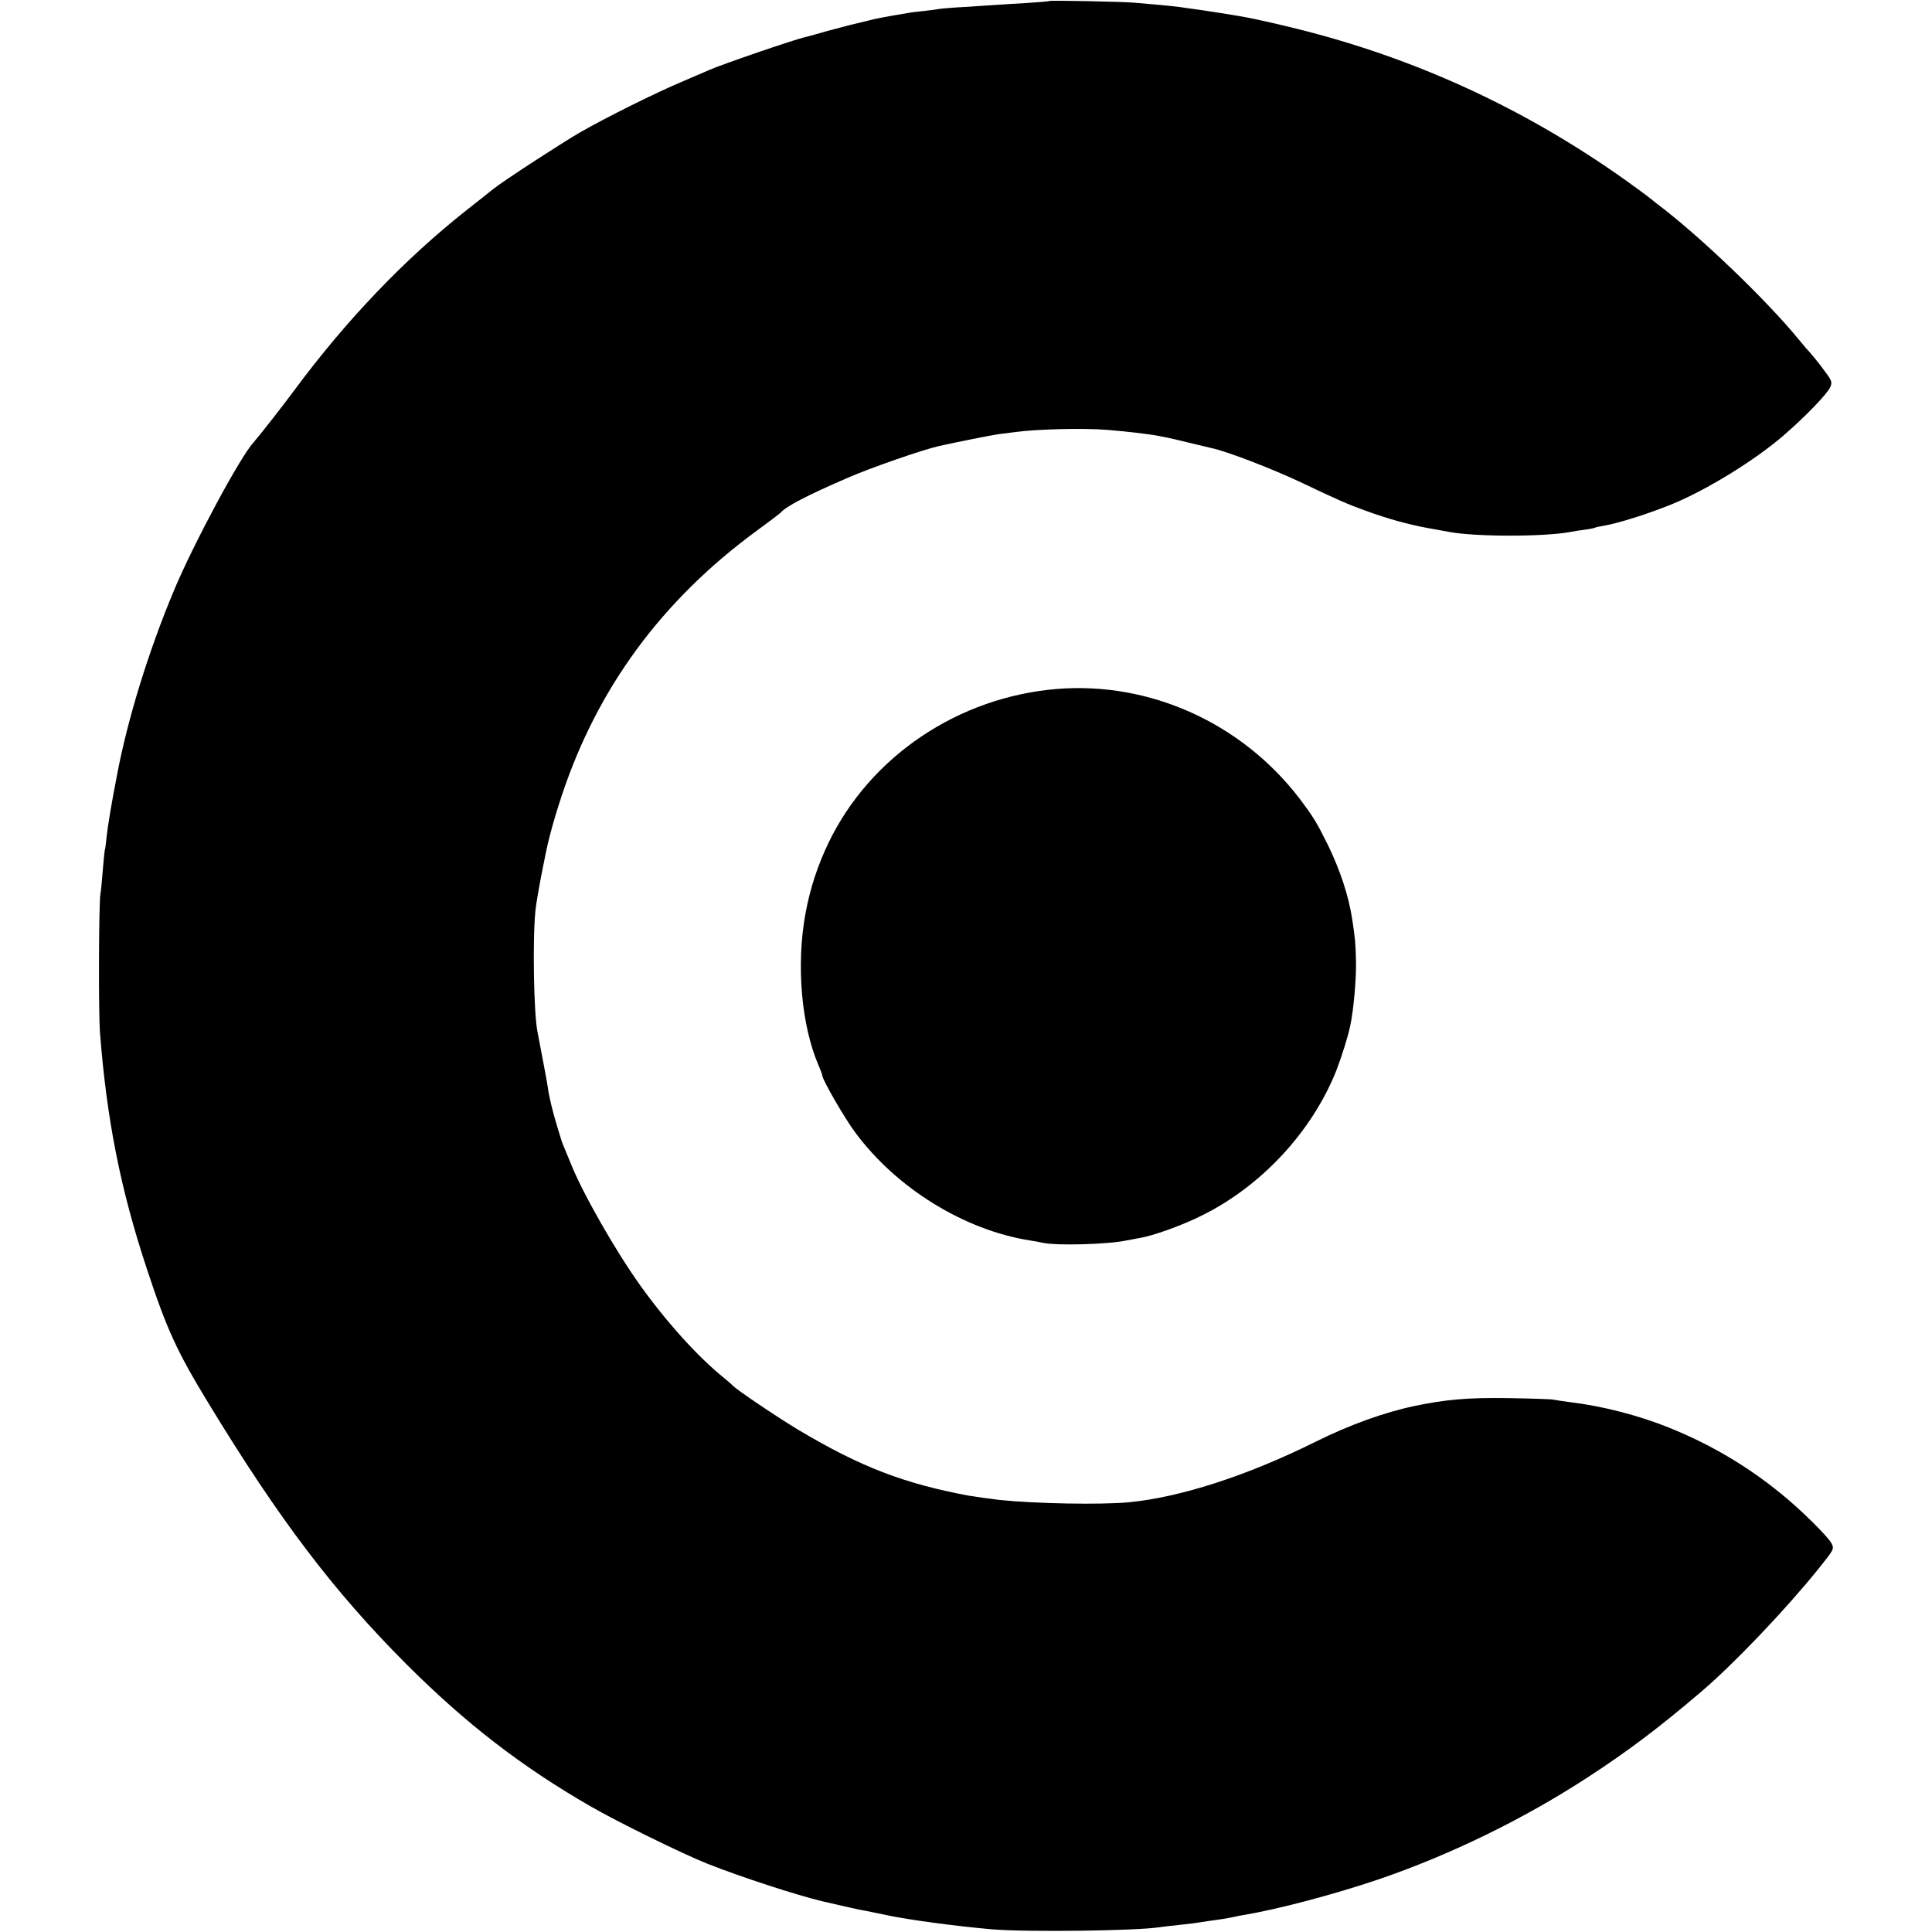 <?xml version="1.0" standalone="no"?>
<!DOCTYPE svg PUBLIC "-//W3C//DTD SVG 20010904//EN"
 "http://www.w3.org/TR/2001/REC-SVG-20010904/DTD/svg10.dtd">
<svg version="1.0" xmlns="http://www.w3.org/2000/svg"
 width="968pt" height="968pt" viewBox="0 0 968 968"
 preserveAspectRatio="xMidYMid meet">
<g transform="translate(0,968) scale(0.1,-0.1)"
fill="#000000" stroke="none">
<path d="M5258 9675 c-2 -2 -52 -6 -113 -10 -60 -3 -132 -8 -160 -10 -27 -2
-97 -6 -155 -10 -58 -3 -114 -8 -125 -10 -11 -2 -45 -7 -75 -10 -30 -3 -66 -7
-80 -10 -119 -20 -163 -28 -215 -42 -33 -8 -67 -16 -75 -18 -8 -2 -58 -15
-110 -29 -52 -15 -103 -29 -112 -31 -59 -13 -422 -138 -483 -165 -11 -5 -69
-30 -130 -56 -134 -56 -384 -180 -520 -258 -96 -56 -384 -243 -435 -284 -14
-11 -72 -58 -130 -103 -313 -247 -606 -554 -865 -904 -67 -90 -176 -229 -205
-262 -66 -71 -299 -505 -397 -738 -128 -305 -234 -648 -287 -930 -28 -143 -47
-260 -52 -309 -3 -33 -7 -62 -9 -65 -1 -3 -6 -49 -10 -101 -4 -52 -9 -106 -12
-120 -8 -48 -10 -596 -2 -695 34 -437 103 -784 234 -1180 102 -309 151 -416
314 -683 352 -578 624 -936 985 -1298 299 -299 580 -516 926 -715 133 -77 465
-240 587 -288 167 -66 443 -156 573 -187 107 -25 191 -44 223 -49 18 -4 61
-12 97 -20 111 -24 350 -56 535 -72 179 -14 723 -7 835 11 14 2 56 7 94 11 66
7 81 9 151 20 17 2 48 7 70 10 22 4 47 8 55 10 8 2 31 7 50 10 165 27 451 102
675 178 358 122 728 302 1050 512 200 130 358 249 570 430 161 137 423 412
584 612 81 101 82 102 67 131 -18 34 -154 169 -251 247 -171 140 -358 250
-565 333 -152 61 -334 108 -496 127 -33 4 -68 10 -79 12 -11 3 -114 6 -230 8
-200 3 -314 -7 -470 -40 -148 -31 -323 -94 -490 -177 -346 -172 -680 -280
-940 -305 -142 -13 -467 -7 -650 12 -28 3 -126 17 -150 21 -326 61 -541 143
-855 330 -105 63 -313 203 -330 223 -3 4 -21 19 -40 35 -134 108 -291 282
-426 471 -125 176 -287 461 -344 605 -12 30 -27 66 -33 80 -6 14 -11 27 -12
30 -1 3 -11 37 -23 75 -23 75 -42 154 -47 195 -2 14 -8 50 -14 80 -6 30 -13
69 -16 85 -3 17 -13 68 -22 115 -19 93 -25 468 -10 610 6 60 52 301 71 370 22
84 33 119 61 205 178 536 499 974 970 1321 66 48 122 91 125 94 26 32 134 88
335 175 119 52 376 141 459 160 94 21 260 54 301 60 28 3 64 8 80 10 105 15
346 21 465 11 98 -8 210 -21 260 -31 14 -3 34 -7 45 -9 11 -2 61 -14 110 -26
50 -12 97 -23 105 -25 77 -16 308 -105 455 -175 181 -86 226 -106 315 -138
118 -43 210 -68 315 -88 50 -9 97 -17 105 -19 132 -25 480 -25 610 0 14 3 45
8 70 11 25 3 48 8 51 10 3 2 21 6 40 9 77 13 223 59 344 108 172 70 417 220
561 345 110 95 221 210 235 244 10 25 7 32 -37 90 -26 35 -55 70 -63 79 -9 9
-34 38 -56 65 -165 202 -501 524 -714 684 -18 14 -38 30 -44 35 -7 6 -57 42
-112 82 -505 359 -1052 611 -1648 759 -92 23 -217 51 -262 59 -50 9 -214 35
-255 40 -25 3 -56 8 -70 10 -14 2 -56 6 -95 10 -38 3 -95 8 -125 11 -60 6
-428 13 -432 9z"/>
<path d="M5295 6228 c-494 -41 -934 -337 -1143 -769 -56 -116 -94 -233 -117
-360 -46 -255 -20 -555 65 -754 11 -25 20 -50 20 -54 0 -20 113 -216 165 -285
206 -279 546 -489 875 -541 25 -4 54 -9 65 -12 70 -15 328 -8 420 12 17 3 46
9 64 12 65 10 216 64 313 113 299 148 551 420 673 725 26 67 59 171 70 225 17
77 31 239 29 322 -2 91 -4 115 -19 213 -18 117 -60 244 -121 370 -57 115 -73
141 -143 234 -290 379 -751 587 -1216 549z"/>
</g>
</svg>
